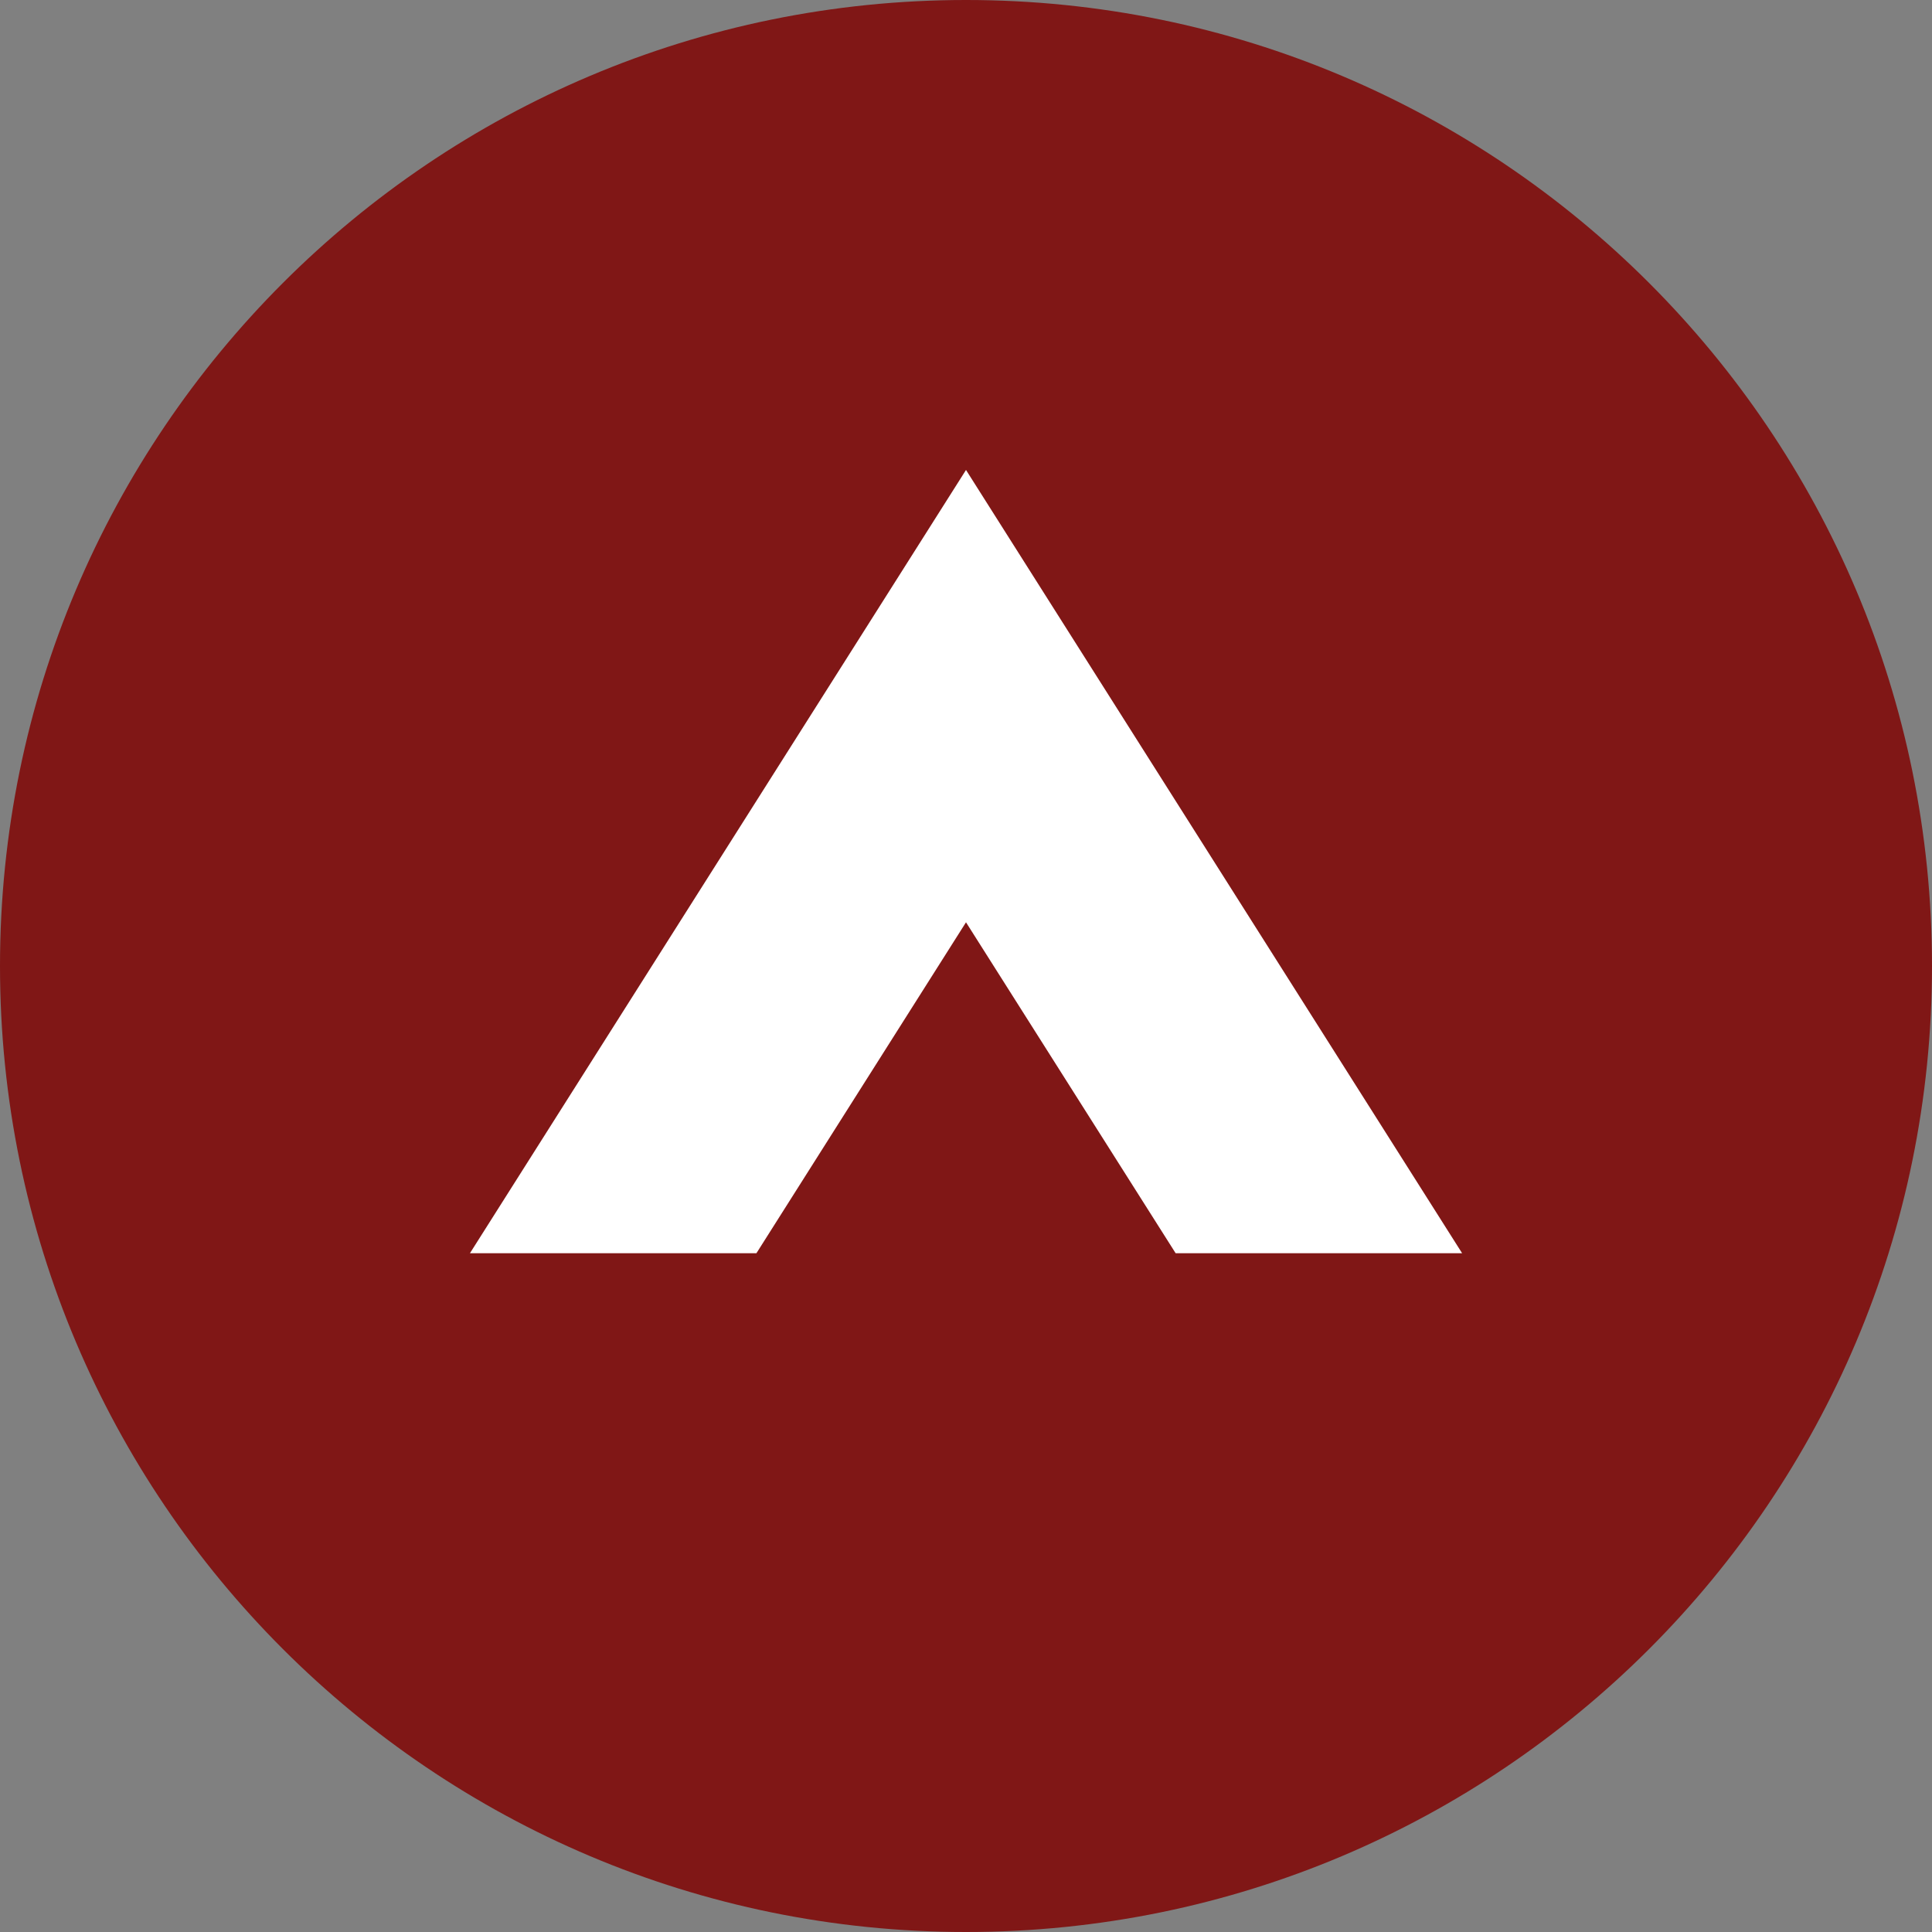 <svg width="32" height="32" viewBox="0 0 32 32" fill="none" xmlns="http://www.w3.org/2000/svg">
<rect x="0" y="0" width="32" height="32" fill="#808080" stroke="none"/>
<g clip-path="url(#clip0_1633_6198)">
<path fill-rule="evenodd" clip-rule="evenodd" d="M0 16C0 7.163 7.163 0 16 0C24.837 0 32 7.163 32 16C32 24.837 24.837 32 16 32C7.163 32 0 24.837 0 16Z" fill="#801716"/>
<path d="M16 7.784L24.217 20.757H19.472L16 15.276L12.529 20.757H7.784L16 7.784Z" fill="white"/>
</g>
<defs>
<clipPath id="clip0_1633_6198">
<rect width="32" height="32" fill="white"/>
</clipPath>
</defs>
</svg>
